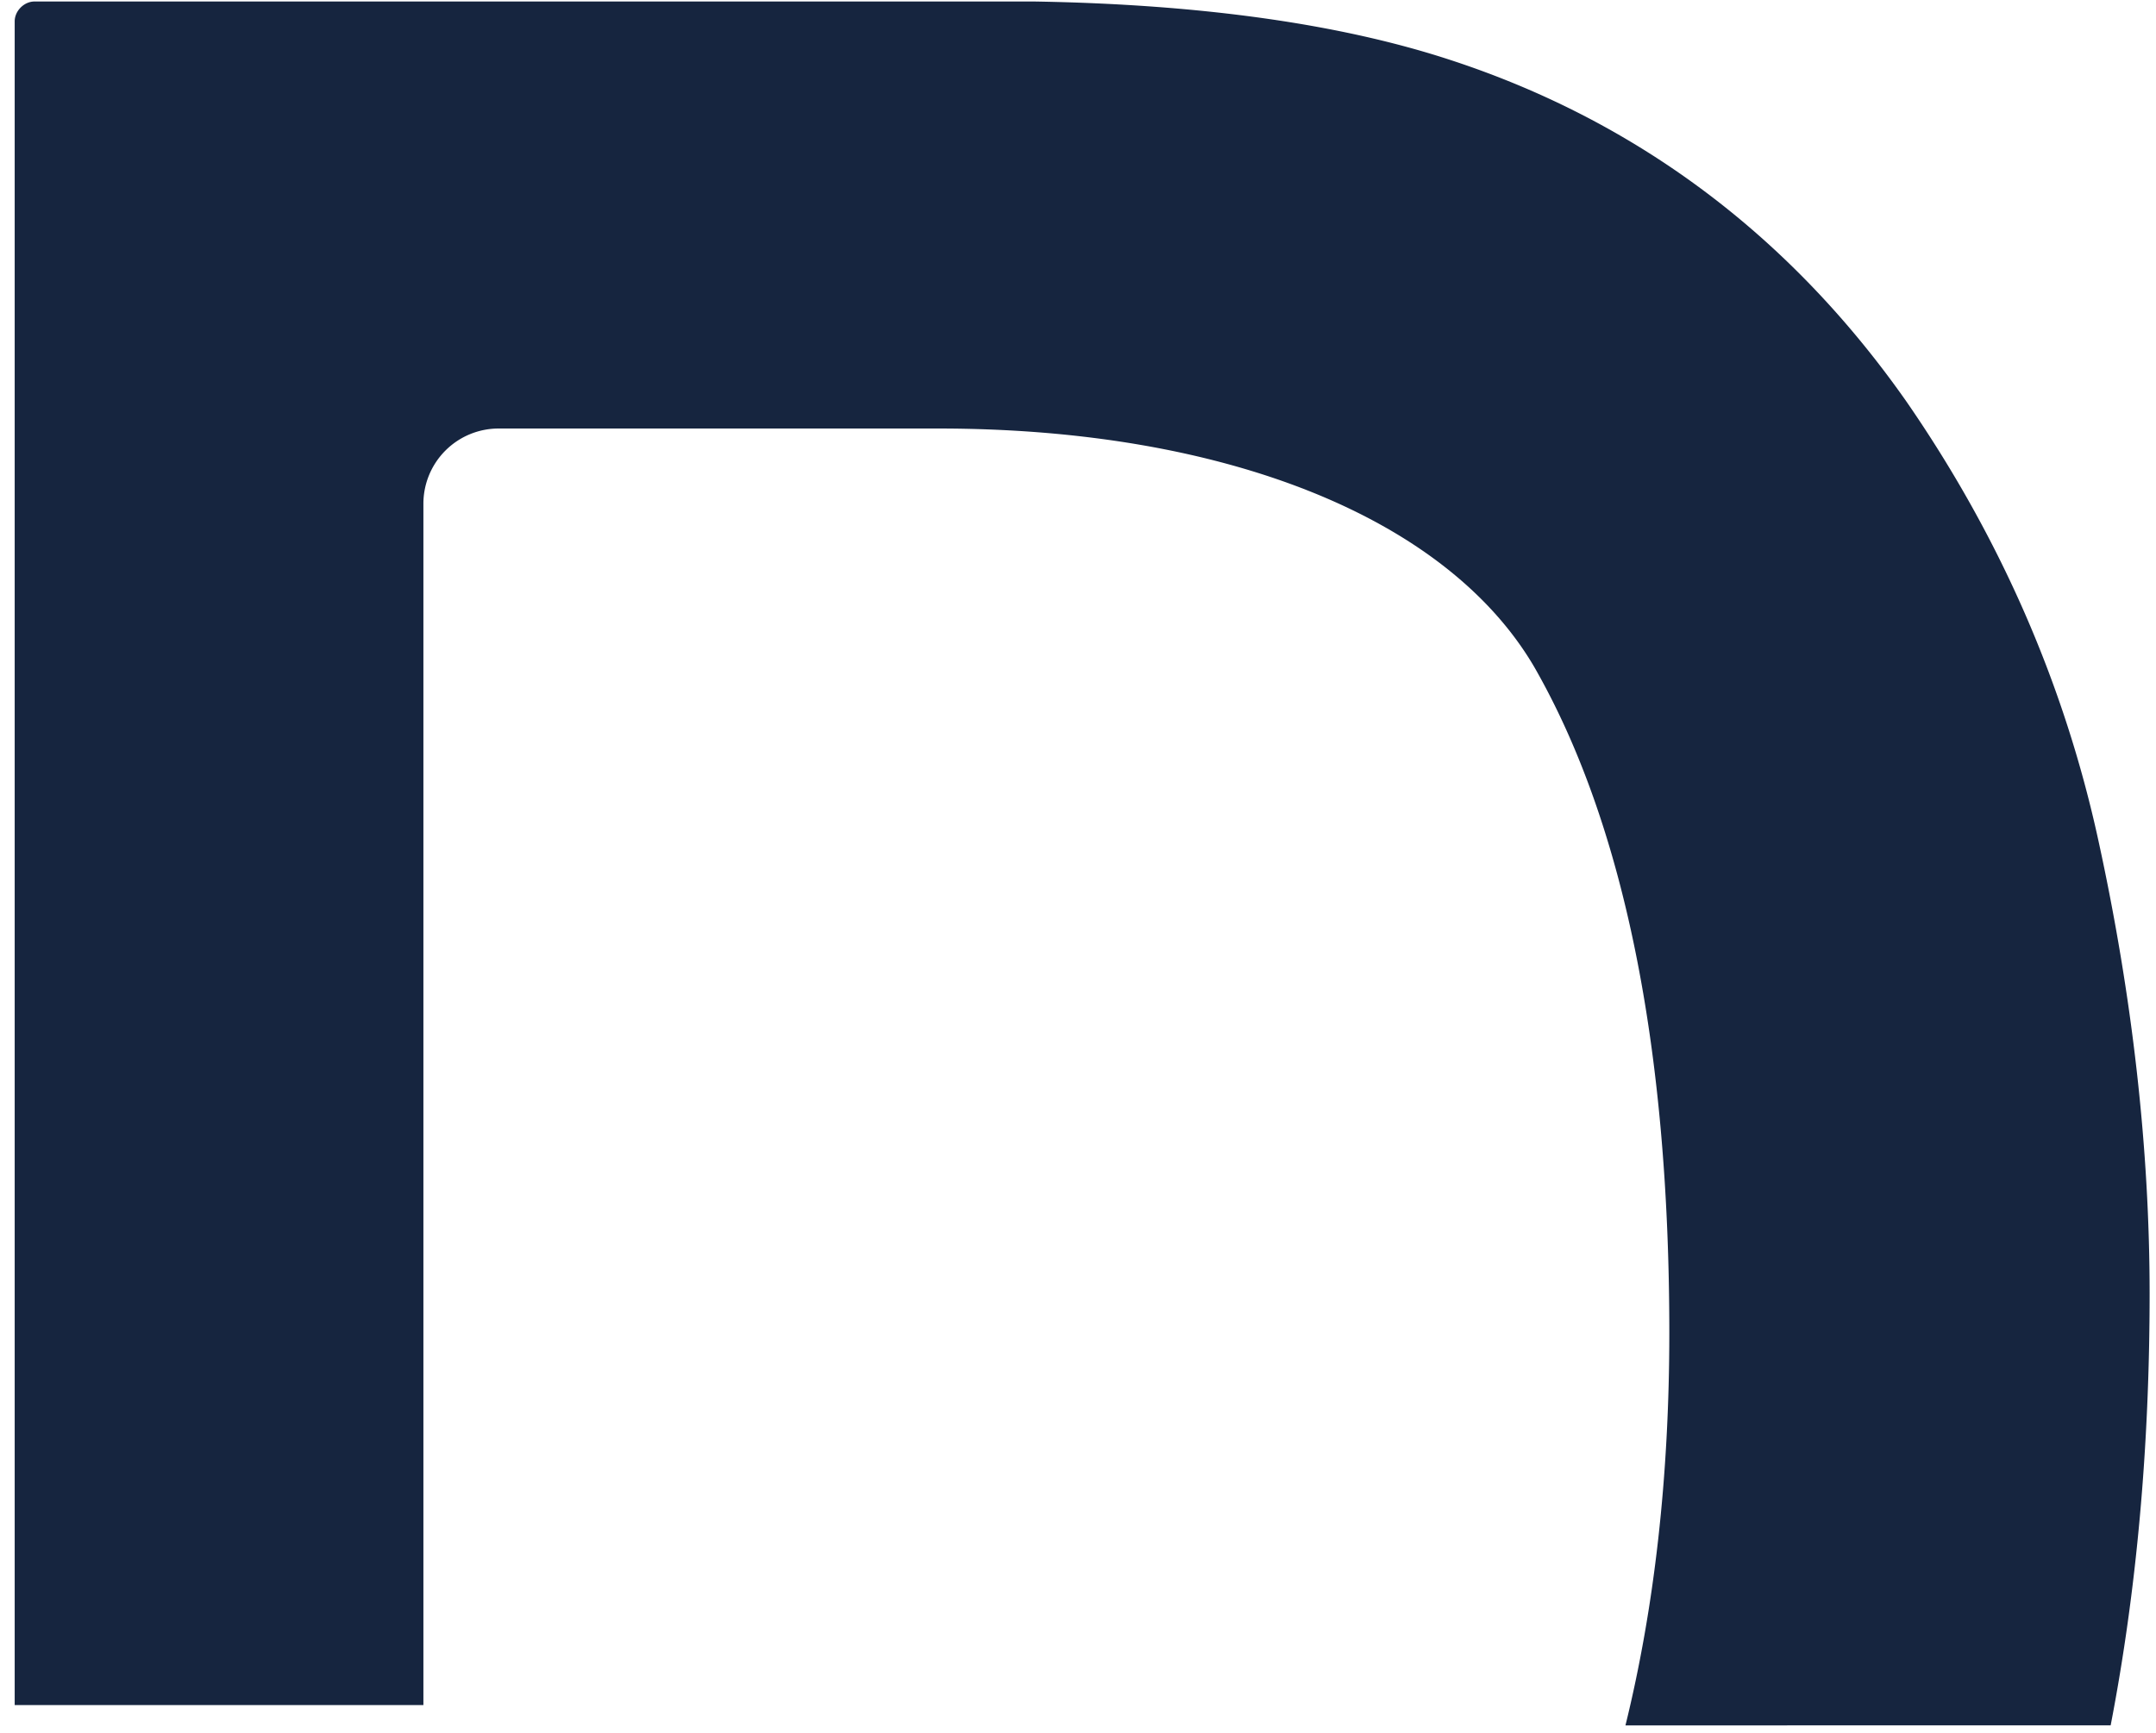 <svg xmlns="http://www.w3.org/2000/svg" width="102" height="82" fill="none"><path fill="#16253F" fill-rule="evenodd" d="M76.9 81.648c1.368-5.558 2.075-11.778 2.075-18.58 0-13.54-2.163-24.126-6.385-31.498-4.143-7.084-14.67-11.292-28.195-11.292H23.601a3.56 3.56 0 0 0-3.57 3.555v56.854H.695V1.012c0-.497.443-.941.938-.941H48.93c7.922.13 14.567 1.072 19.778 2.797 8.808 2.901 16.026 8.339 21.499 16.154 4.403 6.378 7.452 13.331 9.068 20.755 1.616 7.398 2.423 14.612 2.423 21.435 0 7.262-.617 14.084-1.843 20.435z" clip-rule="evenodd"/></svg>